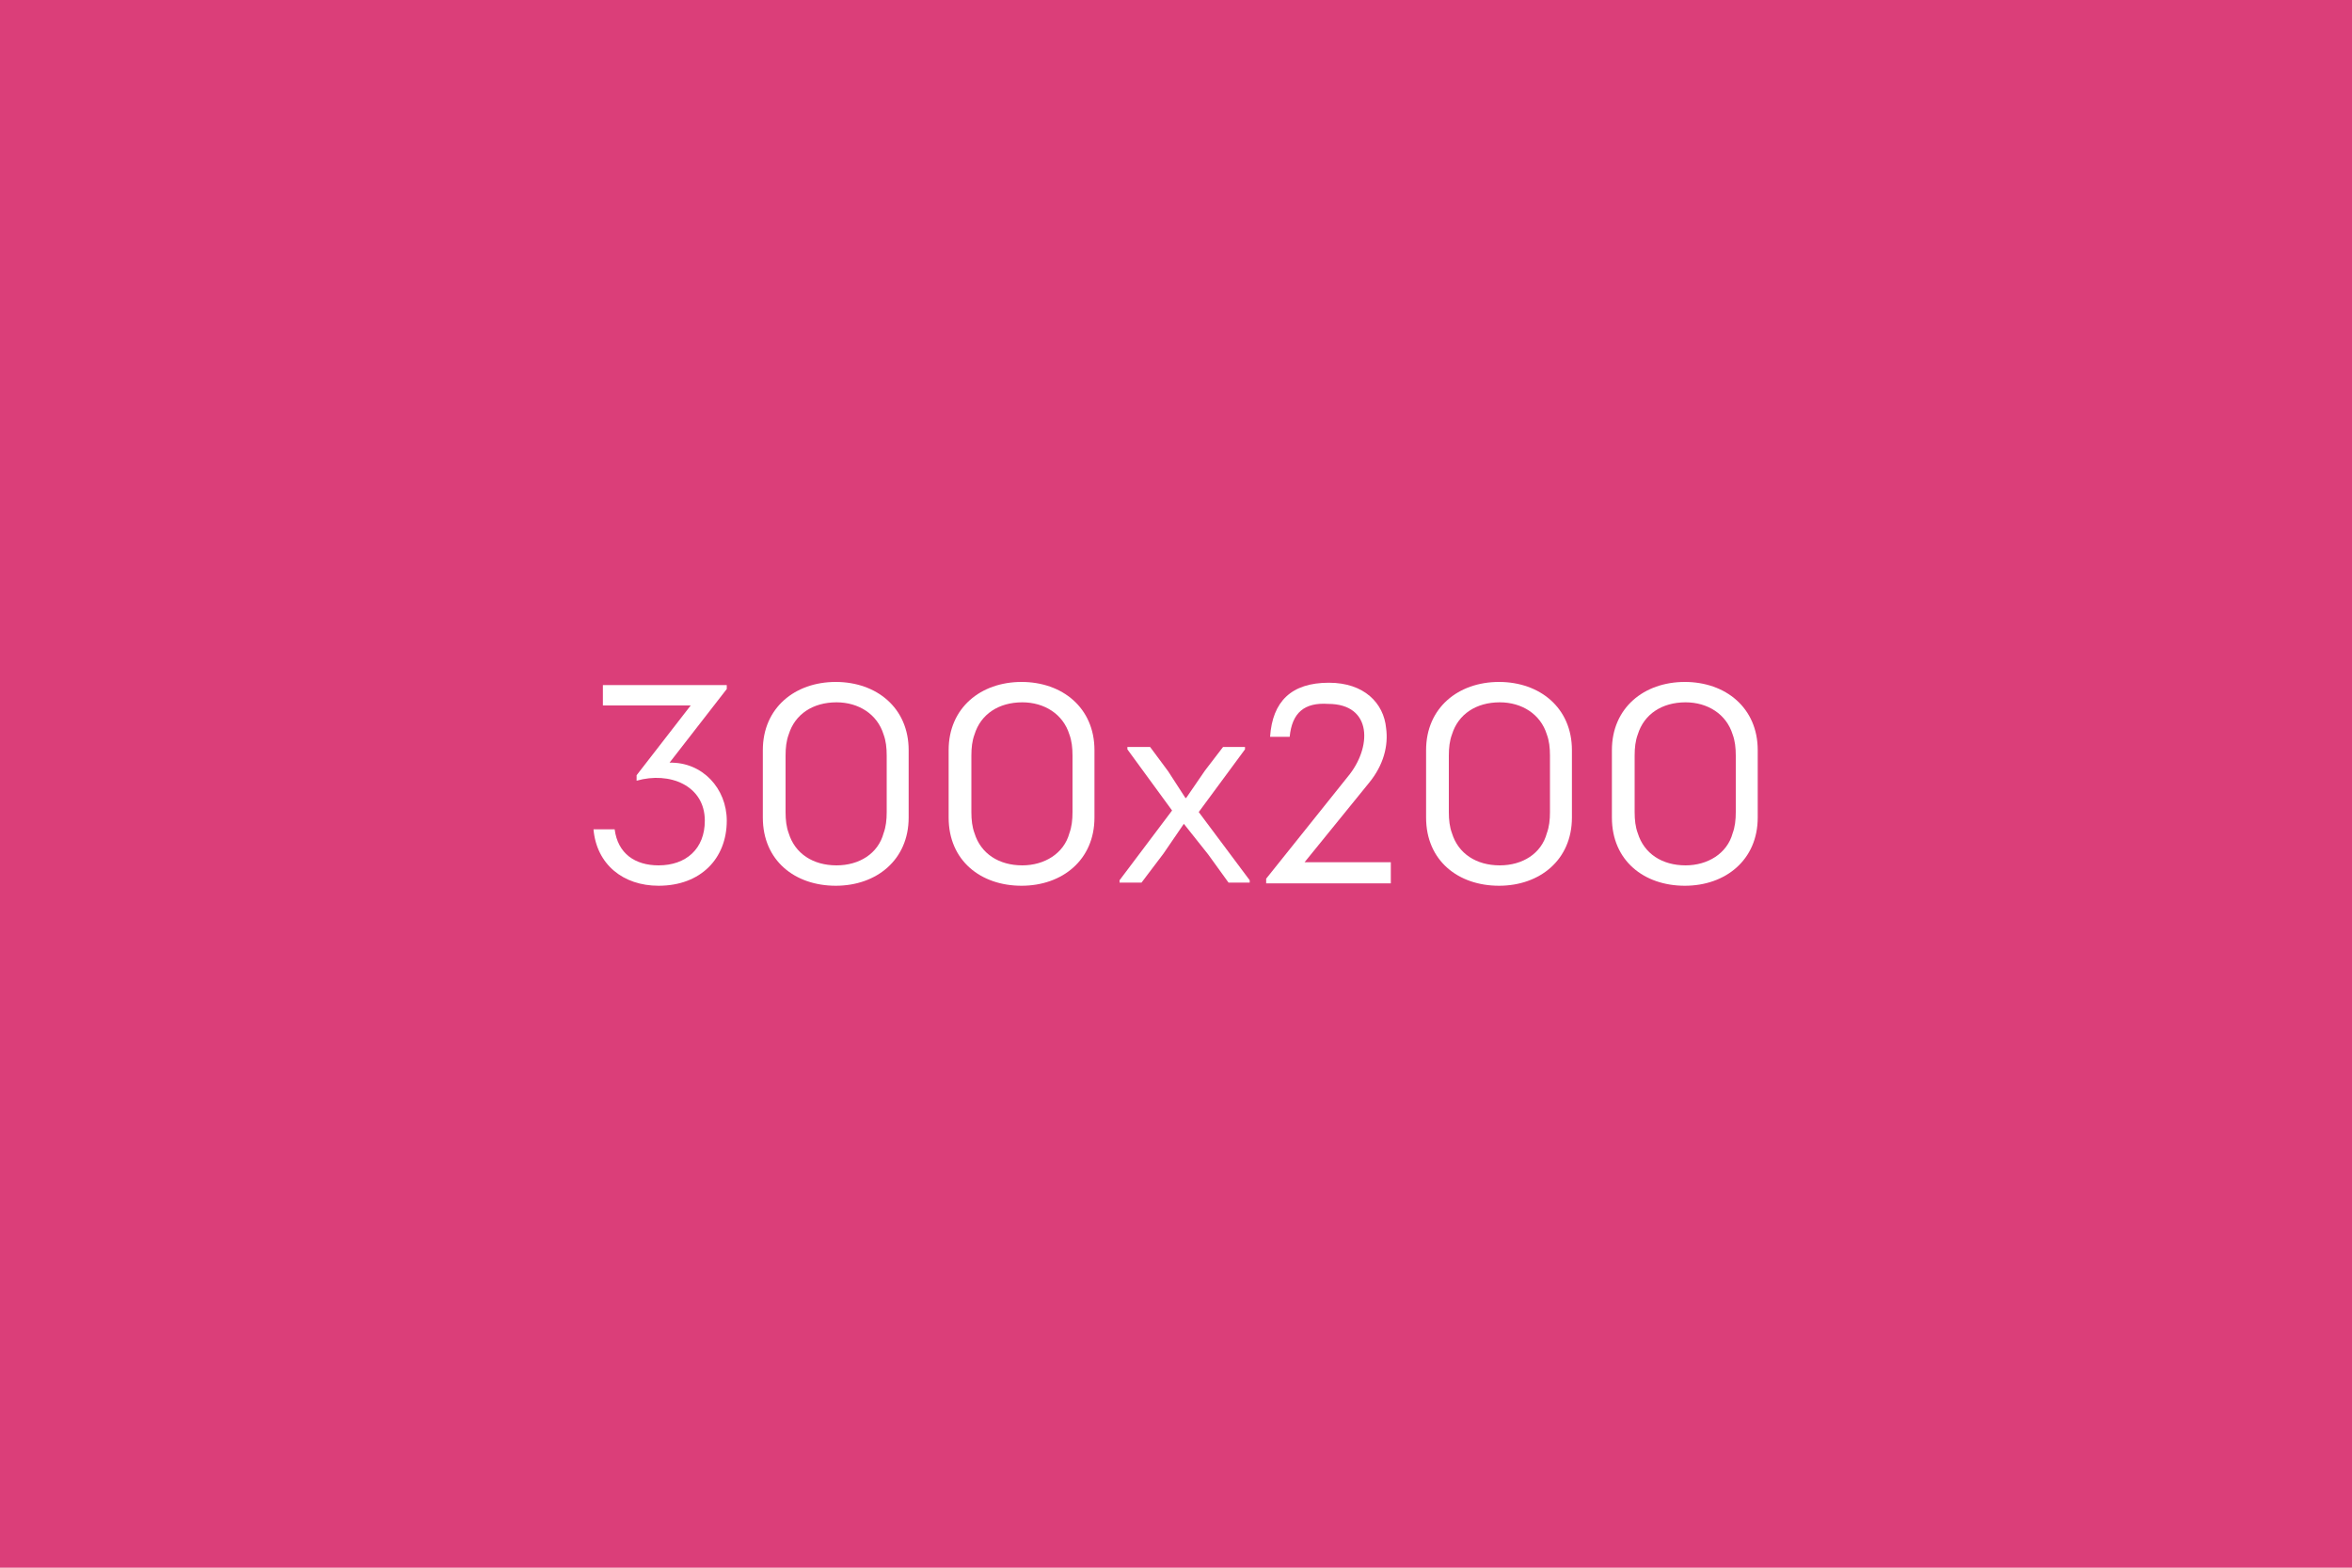 <?xml version="1.0" encoding="UTF-8"?> <svg xmlns="http://www.w3.org/2000/svg" xmlns:xlink="http://www.w3.org/1999/xlink" version="1.1" id="Livello_2_00000029760071998883346480000012626636778582918318_" x="0px" y="0px" viewBox="0 0 300 200" style="enable-background:new 0 0 300 200;" xml:space="preserve"> <style type="text/css"> .st0{fill:#DB3E79;} .st1{enable-background:new ;} .st2{fill:#FFFFFF;} </style> <g id="Livello_1-2"> <rect class="st0" width="300" height="200"></rect> <g class="st1"> <path class="st2" d="M78.4,105.8c0.4,3.1,2.6,4.6,5.6,4.6c3.5,0,5.9-2.1,5.9-5.7c0-4.5-4.5-6.3-8.7-5.1v-0.7l6.9-8.9H76.9v-2.6 h15.8v0.5l-7.3,9.4c4.2-0.1,7.3,3.3,7.3,7.4c0,4.8-3.3,8.3-8.7,8.3c-4.5,0-7.9-2.7-8.3-7.2H78.4z"></path> <path class="st2" d="M115.9,95.7v8.6c0,5.4-4.1,8.7-9.3,8.7c-5.2,0-9.3-3.2-9.3-8.7v-8.6c0-5.4,4.1-8.7,9.3-8.7 C111.8,87,115.9,90.3,115.9,95.7z M112.7,106.3c0.3-0.8,0.4-1.7,0.4-2.7v-7.2c0-1-0.1-1.9-0.4-2.7c-0.8-2.6-3.2-4.1-6-4.1 c-3,0-5.3,1.5-6.1,4.1c-0.3,0.8-0.4,1.7-0.4,2.7v7.2c0,1,0.1,1.9,0.4,2.7c0.8,2.6,3.1,4.1,6.1,4.1 C109.6,110.4,112,108.9,112.7,106.3z"></path> <path class="st2" d="M139.6,95.7v8.6c0,5.4-4.1,8.7-9.3,8.7c-5.2,0-9.3-3.2-9.3-8.7v-8.6c0-5.4,4.1-8.7,9.3-8.7 C135.5,87,139.6,90.3,139.6,95.7z M136.4,106.3c0.3-0.8,0.4-1.7,0.4-2.7v-7.2c0-1-0.1-1.9-0.4-2.7c-0.8-2.6-3.2-4.1-6-4.1 c-3,0-5.3,1.5-6.1,4.1c-0.3,0.8-0.4,1.7-0.4,2.7v7.2c0,1,0.1,1.9,0.4,2.7c0.8,2.6,3.1,4.1,6.1,4.1 C133.2,110.4,135.7,108.9,136.4,106.3z"></path> <path class="st2" d="M151,105.1l-2.6,3.8l-2.8,3.7h-2.8v-0.3l6.7-8.9l-5.7-7.8v-0.3h2.9l2.3,3.1l2.2,3.4h0.1l2.4-3.5l2.3-3h2.8 v0.3l-5.9,8l6.5,8.7v0.3h-2.7l-2.6-3.6L151,105.1L151,105.1z"></path> <path class="st2" d="M164.5,94H162c0.3-4.5,2.7-6.9,7.5-6.9c4.5,0,7,2.6,7.3,5.8c0.3,2.2-0.3,4.7-2.2,7l-8.2,10.1h11v2.7h-15.9 v-0.6l10.4-13c3.1-3.7,3.2-9.3-2.5-9.3C166.4,89.6,164.8,90.9,164.5,94z"></path> <path class="st2" d="M200.5,95.7v8.6c0,5.4-4.1,8.7-9.3,8.7c-5.2,0-9.3-3.2-9.3-8.7v-8.6c0-5.4,4.1-8.7,9.3-8.7 C196.4,87,200.5,90.3,200.5,95.7z M197.3,106.3c0.3-0.8,0.4-1.7,0.4-2.7v-7.2c0-1-0.1-1.9-0.4-2.7c-0.8-2.6-3.2-4.1-6-4.1 c-3,0-5.3,1.5-6.1,4.1c-0.3,0.8-0.4,1.7-0.4,2.7v7.2c0,1,0.1,1.9,0.4,2.7c0.8,2.6,3.1,4.1,6.1,4.1 C194.2,110.4,196.6,108.9,197.3,106.3z"></path> <path class="st2" d="M224.2,95.7v8.6c0,5.4-4.1,8.7-9.3,8.7c-5.2,0-9.3-3.2-9.3-8.7v-8.6c0-5.4,4.1-8.7,9.3-8.7 C220.1,87,224.2,90.3,224.2,95.7z M221,106.3c0.3-0.8,0.4-1.7,0.4-2.7v-7.2c0-1-0.1-1.9-0.4-2.7c-0.8-2.6-3.2-4.1-6-4.1 c-3,0-5.3,1.5-6.1,4.1c-0.3,0.8-0.4,1.7-0.4,2.7v7.2c0,1,0.1,1.9,0.4,2.7c0.8,2.6,3.1,4.1,6.1,4.1 C217.8,110.4,220.3,108.9,221,106.3z"></path> </g> </g> </svg> 
